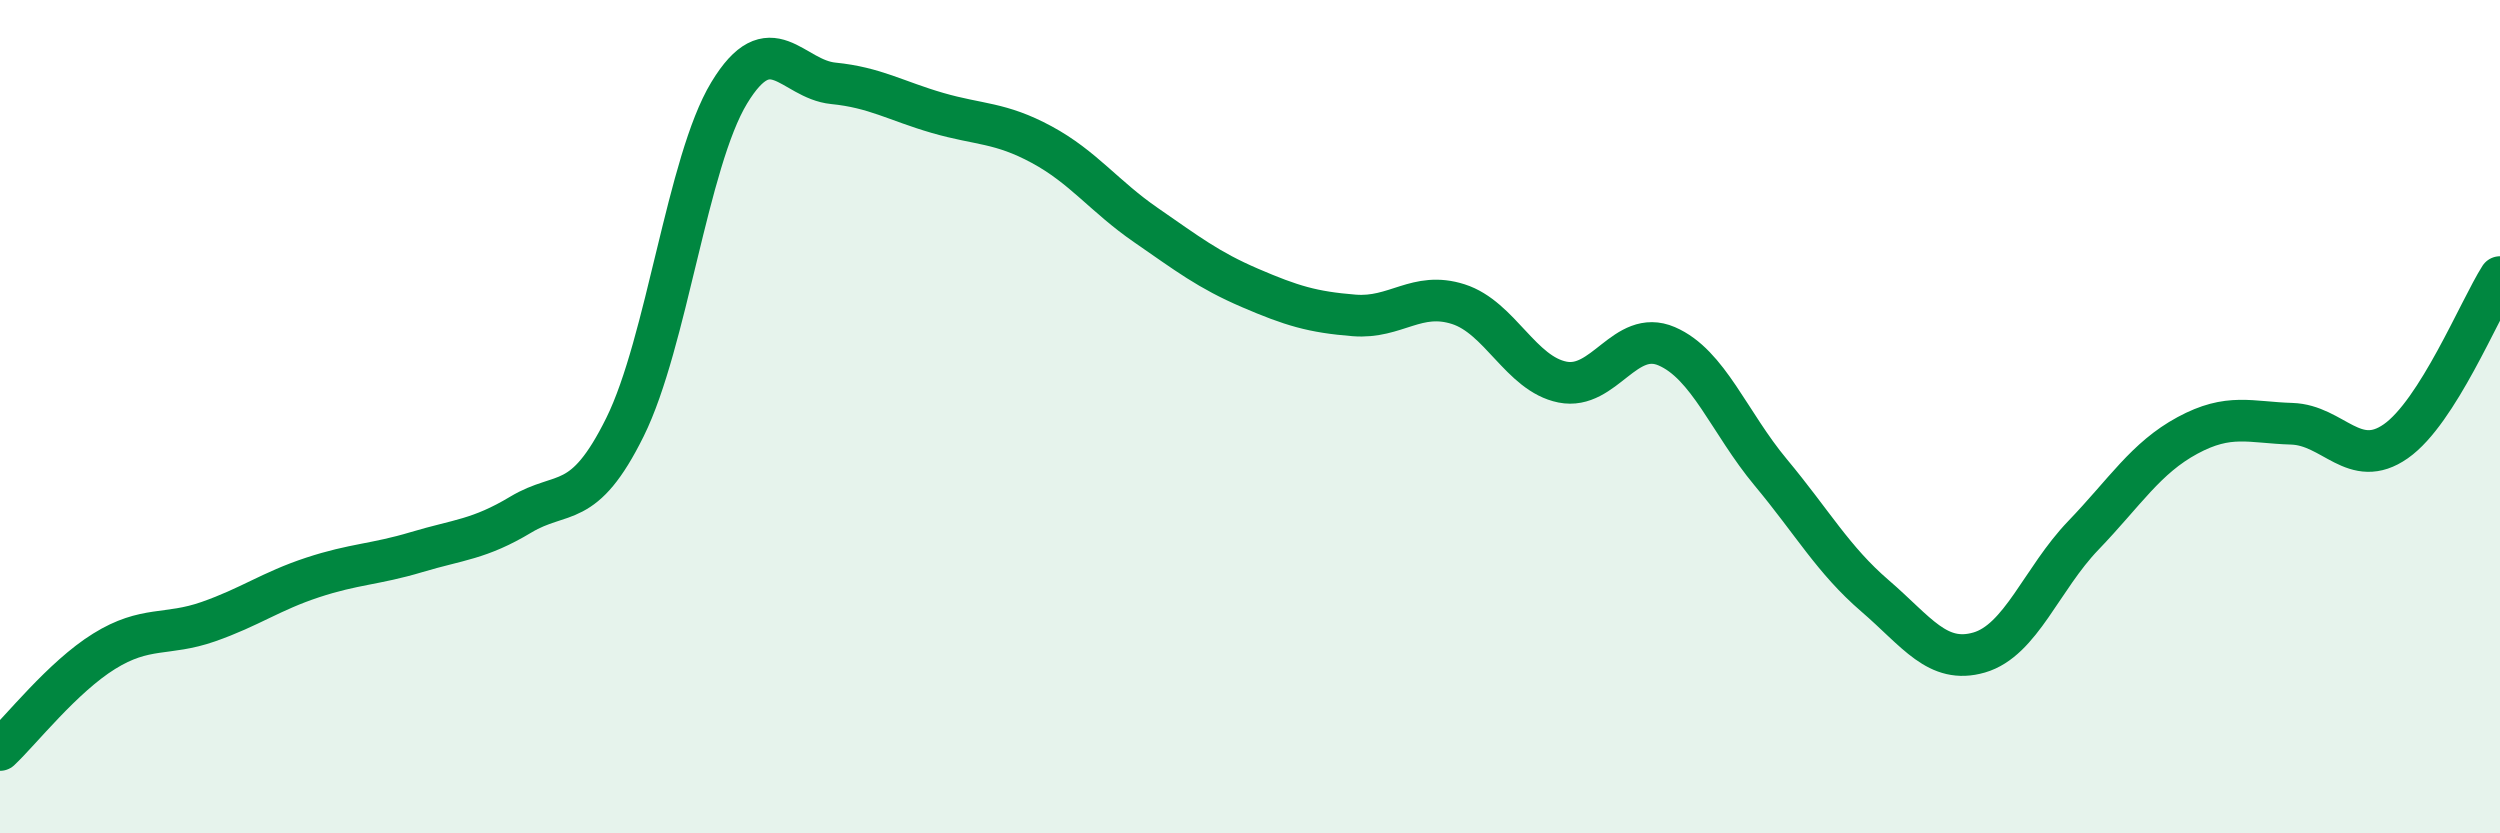 
    <svg width="60" height="20" viewBox="0 0 60 20" xmlns="http://www.w3.org/2000/svg">
      <path
        d="M 0,18 C 0.5,17.53 1.5,16.25 2.5,15.63 C 3.5,15.01 4,15.27 5,14.92 C 6,14.57 6.5,14.19 7.5,13.86 C 8.5,13.53 9,13.55 10,13.25 C 11,12.95 11.5,12.95 12.5,12.35 C 13.5,11.75 14,12.27 15,10.25 C 16,8.23 16.5,3.88 17.5,2.23 C 18.5,0.58 19,1.9 20,2 C 21,2.1 21.5,2.42 22.5,2.71 C 23.5,3 24,2.93 25,3.47 C 26,4.01 26.5,4.71 27.5,5.4 C 28.5,6.09 29,6.48 30,6.91 C 31,7.34 31.5,7.49 32.5,7.57 C 33.5,7.65 34,6.98 35,7.3 C 36,7.62 36.5,8.97 37.5,9.17 C 38.5,9.37 39,7.88 40,8.31 C 41,8.74 41.5,10.14 42.5,11.34 C 43.5,12.54 44,13.44 45,14.3 C 46,15.16 46.5,15.95 47.5,15.66 C 48.5,15.37 49,13.89 50,12.85 C 51,11.81 51.5,10.99 52.5,10.45 C 53.5,9.91 54,10.14 55,10.17 C 56,10.2 56.5,11.29 57.5,10.59 C 58.5,9.89 59.5,7.44 60,6.65L60 20L0 20Z"
        fill="#008740"
        opacity="0.1"
        stroke-linecap="round"
        stroke-linejoin="round"
      />
      <path
        d="M 0,18 C 0.5,17.53 1.5,16.25 2.5,15.63 C 3.5,15.01 4,15.27 5,14.92 C 6,14.57 6.5,14.19 7.5,13.86 C 8.5,13.53 9,13.55 10,13.25 C 11,12.95 11.5,12.95 12.5,12.35 C 13.5,11.75 14,12.27 15,10.25 C 16,8.23 16.5,3.88 17.5,2.23 C 18.5,0.58 19,1.9 20,2 C 21,2.1 21.5,2.42 22.5,2.71 C 23.5,3 24,2.93 25,3.47 C 26,4.01 26.5,4.71 27.5,5.4 C 28.5,6.09 29,6.48 30,6.91 C 31,7.34 31.5,7.49 32.5,7.57 C 33.5,7.65 34,6.98 35,7.3 C 36,7.62 36.5,8.97 37.5,9.17 C 38.5,9.37 39,7.88 40,8.31 C 41,8.74 41.5,10.14 42.5,11.34 C 43.5,12.54 44,13.44 45,14.3 C 46,15.16 46.5,15.95 47.5,15.66 C 48.5,15.37 49,13.89 50,12.85 C 51,11.81 51.5,10.99 52.5,10.45 C 53.5,9.91 54,10.14 55,10.17 C 56,10.2 56.5,11.29 57.5,10.59 C 58.5,9.89 59.5,7.44 60,6.65"
        stroke="#008740"
        stroke-width="1"
        fill="none"
        stroke-linecap="round"
        stroke-linejoin="round"
      />
    </svg>
  